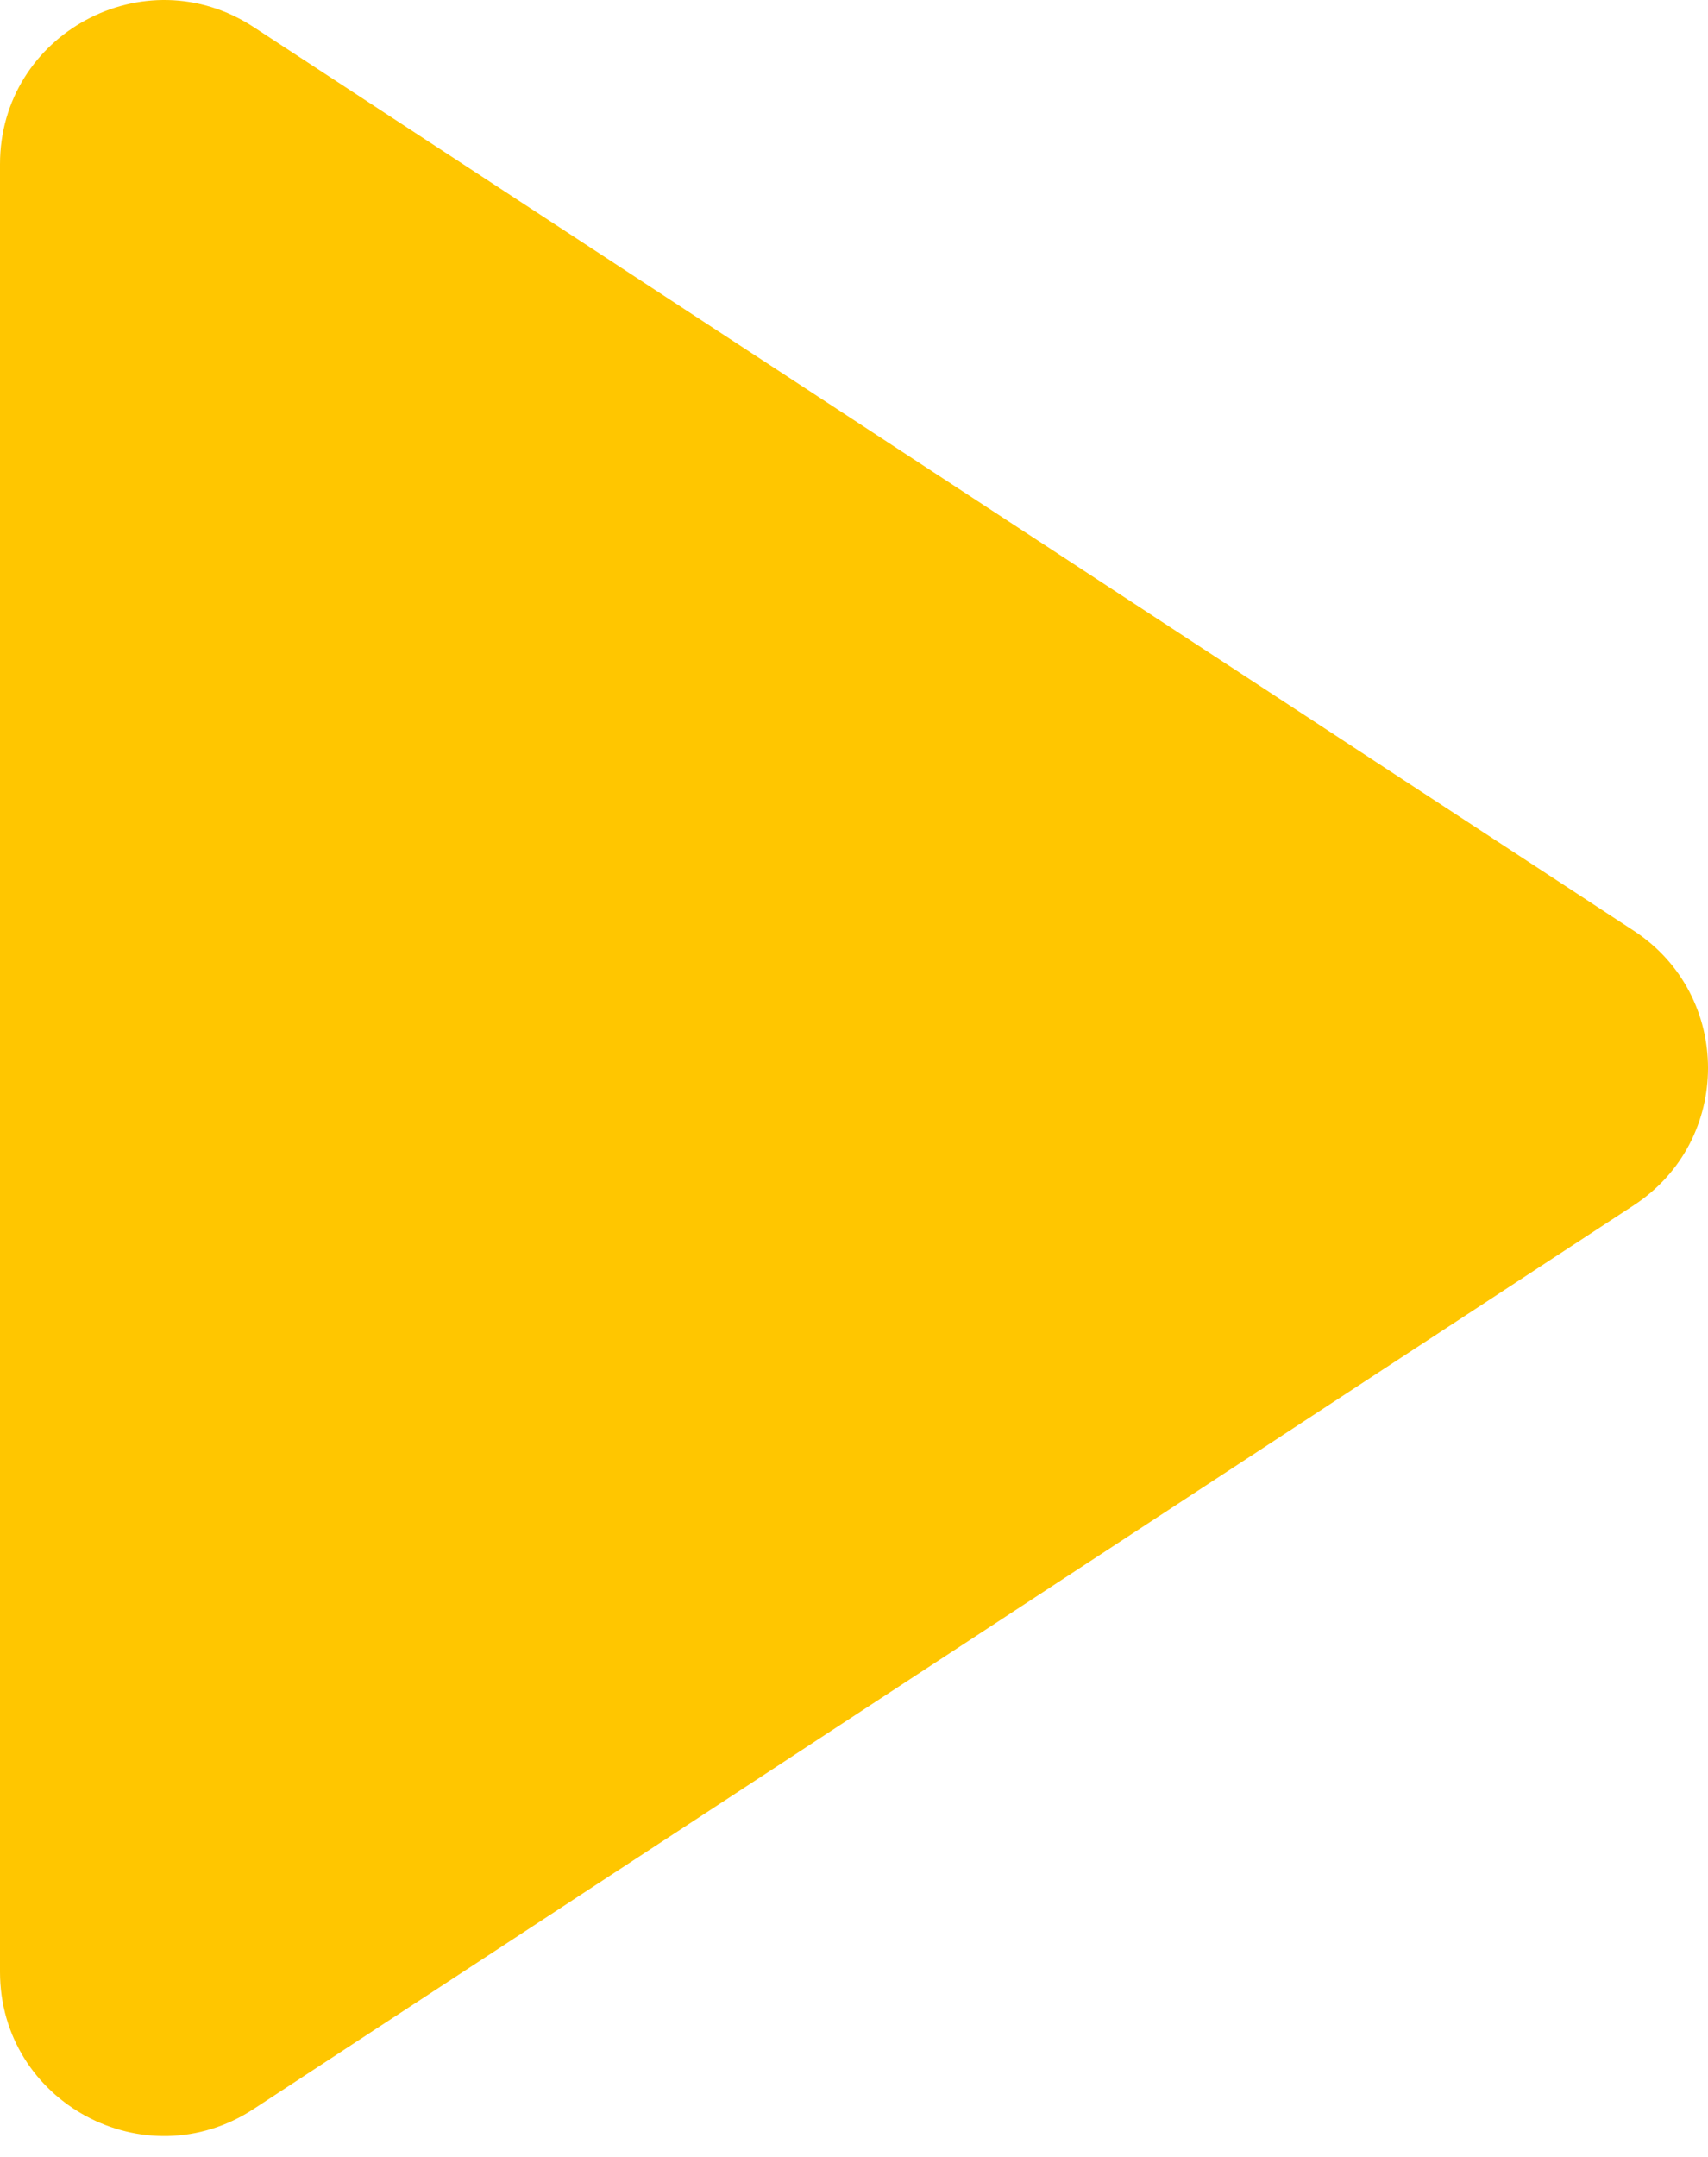 <?xml version="1.0" encoding="UTF-8"?> <svg xmlns="http://www.w3.org/2000/svg" width="42" height="53" viewBox="0 0 42 53" fill="none"> <path d="M40.177 22.873C42.608 24.464 42.608 28.026 40.177 29.616L6.236 51.825C3.556 53.579 0 51.656 0 48.454V4.036C0 0.833 3.556 -1.089 6.236 0.664L40.177 22.873Z" fill="#FFC600"></path> </svg> 
